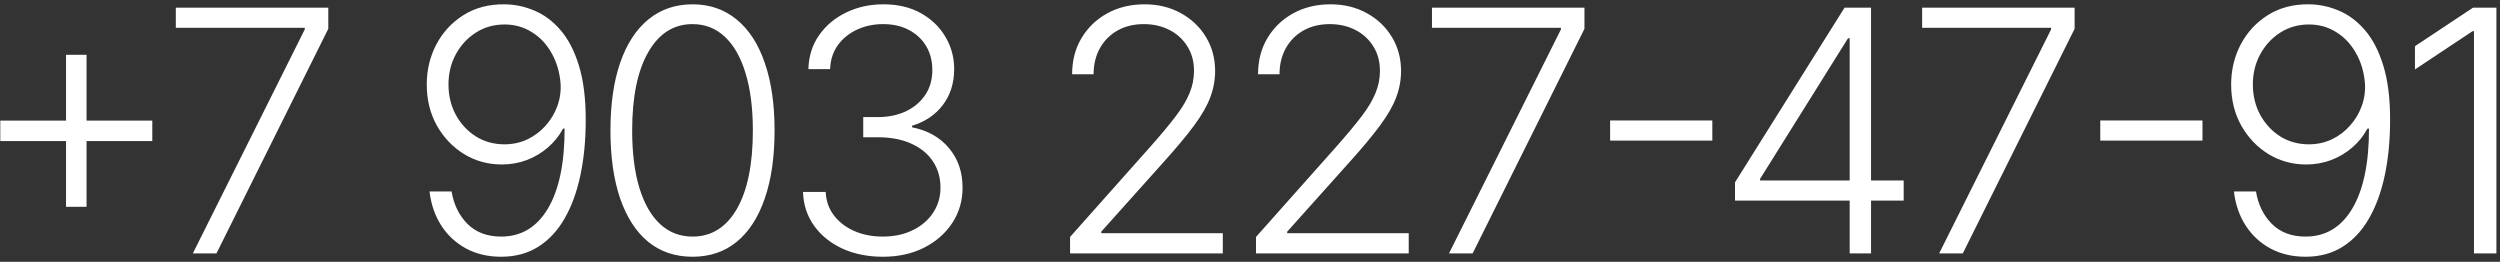 <?xml version="1.0" encoding="UTF-8"?> <svg xmlns="http://www.w3.org/2000/svg" width="296" height="31" viewBox="0 0 296 31" fill="none"><rect x="0" y="0" width="296" height="31" fill="#333333" stroke="none"/><path d="M7.818 24.489V6.491H10.247V24.489H7.818ZM0.034 16.704V14.276H18.031V16.704H0.034ZM22.833 30L36.086 3.48V3.295H20.816V0.909H38.87V3.409L25.631 30H22.833ZM59.734 0.511C60.946 0.521 62.12 0.767 63.257 1.25C64.403 1.723 65.435 2.491 66.353 3.551C67.272 4.602 68.001 6.004 68.541 7.756C69.081 9.498 69.35 11.643 69.35 14.19C69.35 16.567 69.142 18.745 68.725 20.724C68.309 22.704 67.684 24.418 66.85 25.866C66.027 27.306 64.985 28.423 63.725 29.219C62.475 30.005 61.012 30.398 59.336 30.398C57.774 30.398 56.386 30.071 55.174 29.418C53.972 28.764 52.996 27.86 52.248 26.704C51.5 25.54 51.036 24.195 50.856 22.671H53.47C53.725 24.224 54.35 25.502 55.345 26.506C56.349 27.509 57.679 28.011 59.336 28.011C61.713 28.011 63.56 26.903 64.876 24.688C66.192 22.472 66.85 19.318 66.85 15.227H66.666C66.211 16.079 65.615 16.823 64.876 17.457C64.147 18.092 63.313 18.589 62.376 18.949C61.438 19.299 60.449 19.474 59.407 19.474C57.788 19.474 56.306 19.067 54.961 18.253C53.617 17.429 52.542 16.307 51.737 14.886C50.932 13.456 50.529 11.828 50.529 10C50.529 8.277 50.908 6.695 51.666 5.256C52.433 3.807 53.503 2.652 54.876 1.79C56.259 0.919 57.878 0.492 59.734 0.511ZM59.734 2.898C58.474 2.898 57.343 3.22 56.339 3.864C55.345 4.498 54.554 5.355 53.967 6.435C53.389 7.505 53.1 8.693 53.1 10C53.1 11.316 53.389 12.514 53.967 13.594C54.554 14.664 55.345 15.516 56.339 16.151C57.343 16.776 58.474 17.088 59.734 17.088C60.7 17.088 61.599 16.894 62.433 16.506C63.266 16.108 63.986 15.568 64.592 14.886C65.207 14.204 65.671 13.433 65.984 12.571C66.306 11.7 66.434 10.786 66.368 9.83C66.254 8.504 65.899 7.32 65.302 6.278C64.715 5.227 63.938 4.403 62.973 3.807C62.016 3.201 60.937 2.898 59.734 2.898ZM81.993 30.398C79.948 30.398 78.2 29.811 76.752 28.636C75.312 27.453 74.204 25.743 73.428 23.509C72.661 21.274 72.277 18.589 72.277 15.454C72.277 12.329 72.661 9.654 73.428 7.429C74.204 5.194 75.317 3.485 76.766 2.301C78.224 1.108 79.966 0.511 81.993 0.511C84.02 0.511 85.757 1.108 87.206 2.301C88.664 3.485 89.777 5.194 90.544 7.429C91.321 9.654 91.709 12.329 91.709 15.454C91.709 18.589 91.321 21.274 90.544 23.509C89.777 25.743 88.669 27.453 87.22 28.636C85.781 29.811 84.038 30.398 81.993 30.398ZM81.993 28.011C84.237 28.011 85.989 26.918 87.249 24.73C88.508 22.533 89.138 19.441 89.138 15.454C89.138 12.803 88.849 10.54 88.272 8.665C87.703 6.78 86.884 5.341 85.814 4.347C84.754 3.352 83.48 2.855 81.993 2.855C79.768 2.855 78.02 3.963 76.752 6.179C75.483 8.385 74.848 11.477 74.848 15.454C74.848 18.106 75.132 20.369 75.7 22.244C76.278 24.119 77.097 25.549 78.158 26.534C79.228 27.519 80.506 28.011 81.993 28.011ZM104.536 30.398C102.746 30.398 101.146 30.076 99.735 29.432C98.324 28.778 97.207 27.874 96.383 26.719C95.559 25.563 95.123 24.233 95.076 22.727H97.761C97.808 23.788 98.135 24.716 98.741 25.511C99.347 26.297 100.152 26.913 101.156 27.358C102.159 27.794 103.277 28.011 104.508 28.011C105.853 28.011 107.036 27.76 108.059 27.259C109.091 26.757 109.896 26.07 110.474 25.199C111.061 24.318 111.354 23.324 111.354 22.216C111.354 21.042 111.056 20.005 110.46 19.105C109.863 18.206 109.006 17.505 107.888 17.003C106.781 16.501 105.455 16.25 103.911 16.25H102.207V13.864H103.911C105.171 13.864 106.283 13.636 107.249 13.182C108.225 12.718 108.992 12.069 109.55 11.236C110.109 10.402 110.388 9.422 110.388 8.295C110.388 7.225 110.147 6.283 109.664 5.469C109.181 4.654 108.499 4.015 107.619 3.551C106.747 3.087 105.729 2.855 104.565 2.855C103.438 2.855 102.406 3.073 101.468 3.509C100.531 3.944 99.773 4.56 99.195 5.355C98.627 6.151 98.324 7.093 98.286 8.182H95.715C95.753 6.667 96.17 5.336 96.965 4.19C97.77 3.035 98.835 2.135 100.161 1.491C101.496 0.838 102.974 0.511 104.593 0.511C106.307 0.511 107.789 0.862 109.039 1.562C110.289 2.263 111.255 3.196 111.937 4.361C112.628 5.516 112.974 6.79 112.974 8.182C112.974 9.839 112.524 11.259 111.624 12.443C110.725 13.617 109.513 14.432 107.988 14.886V15.071C109.844 15.44 111.302 16.264 112.363 17.543C113.433 18.812 113.968 20.369 113.968 22.216C113.968 23.769 113.561 25.166 112.746 26.406C111.932 27.637 110.815 28.613 109.394 29.332C107.983 30.043 106.364 30.398 104.536 30.398ZM126.696 30V28.054L136.199 17.372C137.44 15.971 138.439 14.773 139.196 13.778C139.954 12.784 140.503 11.866 140.844 11.023C141.195 10.18 141.37 9.304 141.37 8.395C141.37 7.287 141.109 6.321 140.588 5.497C140.077 4.664 139.372 4.015 138.472 3.551C137.572 3.087 136.559 2.855 135.432 2.855C134.239 2.855 133.193 3.111 132.293 3.622C131.403 4.134 130.712 4.834 130.219 5.724C129.727 6.615 129.481 7.637 129.481 8.793H126.938C126.938 7.183 127.307 5.758 128.046 4.517C128.794 3.267 129.812 2.287 131.1 1.577C132.397 0.866 133.865 0.511 135.503 0.511C137.123 0.511 138.562 0.862 139.821 1.562C141.081 2.254 142.07 3.196 142.79 4.389C143.51 5.582 143.87 6.918 143.87 8.395C143.87 9.465 143.68 10.502 143.302 11.506C142.932 12.509 142.293 13.627 141.384 14.858C140.475 16.089 139.215 17.595 137.606 19.375L130.39 27.429V27.614H144.779V30H126.696ZM148.711 30V28.054L158.213 17.372C159.454 15.971 160.453 14.773 161.211 13.778C161.968 12.784 162.517 11.866 162.858 11.023C163.209 10.18 163.384 9.304 163.384 8.395C163.384 7.287 163.123 6.321 162.603 5.497C162.091 4.664 161.386 4.015 160.486 3.551C159.586 3.087 158.573 2.855 157.446 2.855C156.253 2.855 155.207 3.111 154.307 3.622C153.417 4.134 152.726 4.834 152.233 5.724C151.741 6.615 151.495 7.637 151.495 8.793H148.952C148.952 7.183 149.321 5.758 150.06 4.517C150.808 3.267 151.826 2.287 153.114 1.577C154.411 0.866 155.879 0.511 157.517 0.511C159.137 0.511 160.576 0.862 161.836 1.562C163.095 2.254 164.085 3.196 164.804 4.389C165.524 5.582 165.884 6.918 165.884 8.395C165.884 9.465 165.694 10.502 165.316 11.506C164.946 12.509 164.307 13.627 163.398 14.858C162.489 16.089 161.229 17.595 159.62 19.375L152.404 27.429V27.614H166.793V30H148.711ZM171.563 30L184.815 3.48V3.295H169.546V0.909H187.6V3.409L174.361 30H171.563ZM202.739 14.261V16.648H190.636V14.261H202.739ZM205.424 23.75V21.591L218.393 0.909H219.984V4.531H218.805L208.393 21.179V21.364H225.395V23.75H205.424ZM219.003 30V23.068V22.074V0.909H221.532V30H219.003ZM229.597 30L242.85 3.48V3.295H227.58V0.909H245.634V3.409L232.395 30H229.597ZM260.773 14.261V16.648H248.671V14.261H260.773ZM273.373 0.511C274.585 0.521 275.759 0.767 276.896 1.25C278.042 1.723 279.074 2.491 279.992 3.551C280.911 4.602 281.64 6.004 282.18 7.756C282.72 9.498 282.989 11.643 282.989 14.19C282.989 16.567 282.781 18.745 282.364 20.724C281.948 22.704 281.323 24.418 280.489 25.866C279.666 27.306 278.624 28.423 277.364 29.219C276.114 30.005 274.651 30.398 272.975 30.398C271.413 30.398 270.025 30.071 268.813 29.418C267.611 28.764 266.635 27.86 265.887 26.704C265.139 25.54 264.675 24.195 264.495 22.671H267.109C267.364 24.224 267.989 25.502 268.984 26.506C269.988 27.509 271.318 28.011 272.975 28.011C275.352 28.011 277.199 26.903 278.515 24.688C279.831 22.472 280.489 19.318 280.489 15.227H280.305C279.85 16.079 279.254 16.823 278.515 17.457C277.786 18.092 276.953 18.589 276.015 18.949C275.078 19.299 274.088 19.474 273.046 19.474C271.427 19.474 269.945 19.067 268.6 18.253C267.256 17.429 266.181 16.307 265.376 14.886C264.571 13.456 264.168 11.828 264.168 10C264.168 8.277 264.547 6.695 265.305 5.256C266.072 3.807 267.142 2.652 268.515 1.79C269.898 0.919 271.517 0.492 273.373 0.511ZM273.373 2.898C272.114 2.898 270.982 3.22 269.978 3.864C268.984 4.498 268.193 5.355 267.606 6.435C267.028 7.505 266.739 8.693 266.739 10C266.739 11.316 267.028 12.514 267.606 13.594C268.193 14.664 268.984 15.516 269.978 16.151C270.982 16.776 272.114 17.088 273.373 17.088C274.339 17.088 275.239 16.894 276.072 16.506C276.905 16.108 277.625 15.568 278.231 14.886C278.846 14.204 279.311 13.433 279.623 12.571C279.945 11.7 280.073 10.786 280.007 9.83C279.893 8.504 279.538 7.32 278.941 6.278C278.354 5.227 277.578 4.403 276.612 3.807C275.655 3.201 274.576 2.898 273.373 2.898ZM295.575 0.909V30H292.919V3.693H292.749L285.93 8.224V5.469L292.805 0.909H295.575Z" fill="white"></path></svg> 